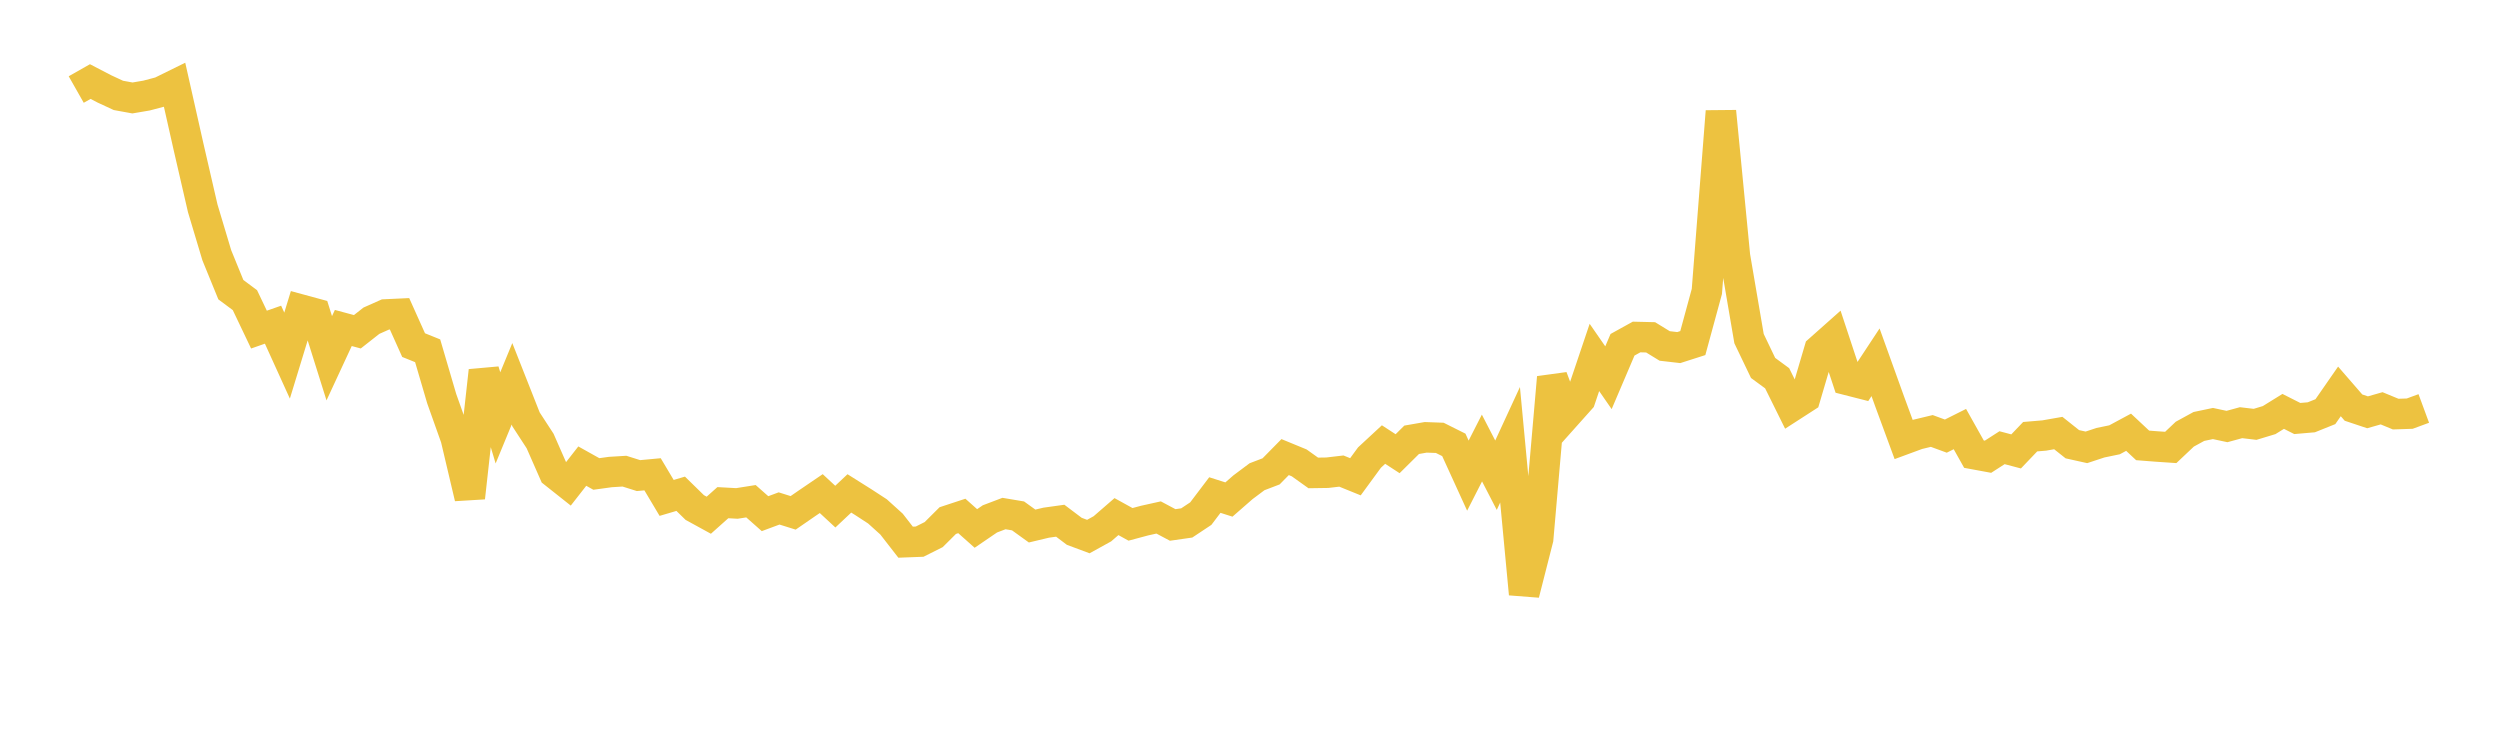 <svg width="164" height="48" xmlns="http://www.w3.org/2000/svg" xmlns:xlink="http://www.w3.org/1999/xlink"><path fill="none" stroke="rgb(237,194,64)" stroke-width="2" d="M5,5.873L5.922,5.35L6.844,5.83L7.766,6.258L8.689,6.426L9.611,6.269L10.533,6.026L11.455,5.572L12.377,9.667L13.299,13.665L14.222,16.745L15.144,19.003L16.066,19.689L16.988,21.622L17.91,21.299L18.832,23.328L19.754,20.314L20.677,20.565L21.599,23.502L22.521,21.516L23.443,21.764L24.365,21.039L25.287,20.628L26.21,20.585L27.132,22.639L28.054,23.011L28.976,26.152L29.898,28.743L30.82,32.649L31.743,24.323L32.665,27.413L33.587,25.178L34.509,27.514L35.431,28.93L36.353,31.027L37.275,31.758L38.198,30.577L39.12,31.092L40.042,30.965L40.964,30.908L41.886,31.199L42.808,31.113L43.731,32.663L44.653,32.391L45.575,33.293L46.497,33.798L47.419,32.975L48.341,33.026L49.263,32.88L50.186,33.696L51.108,33.354L52.03,33.643L52.952,33.007L53.874,32.38L54.796,33.235L55.719,32.367L56.641,32.947L57.563,33.548L58.485,34.381L59.407,35.567L60.329,35.532L61.251,35.069L62.174,34.15L63.096,33.846L64.018,34.667L64.94,34.038L65.862,33.688L66.784,33.843L67.707,34.508L68.629,34.288L69.551,34.159L70.473,34.854L71.395,35.198L72.317,34.689L73.24,33.889L74.162,34.398L75.084,34.151L76.006,33.946L76.928,34.437L77.85,34.305L78.772,33.693L79.695,32.475L80.617,32.769L81.539,31.964L82.461,31.274L83.383,30.922L84.305,29.985L85.228,30.365L86.15,31.024L87.072,31.01L87.994,30.902L88.916,31.276L89.838,30.016L90.76,29.162L91.683,29.763L92.605,28.85L93.527,28.689L94.449,28.723L95.371,29.184L96.293,31.202L97.216,29.39L98.138,31.174L99.06,29.177L99.982,38.963L100.904,35.347L101.826,24.759L102.749,27.216L103.671,26.184L104.593,23.448L105.515,24.779L106.437,22.617L107.359,22.107L108.281,22.129L109.204,22.695L110.126,22.801L111.048,22.506L111.97,19.119L112.892,7.308L113.814,16.807L114.737,22.213L115.659,24.137L116.581,24.814L117.503,26.676L118.425,26.081L119.347,22.956L120.269,22.137L121.192,24.93L122.114,25.165L123.036,23.766L123.958,26.329L124.88,28.833L125.802,28.493L126.725,28.271L127.647,28.609L128.569,28.147L129.491,29.792L130.413,29.962L131.335,29.369L132.257,29.613L133.18,28.647L134.102,28.569L135.024,28.408L135.946,29.141L136.868,29.346L137.79,29.042L138.713,28.851L139.635,28.355L140.557,29.218L141.479,29.29L142.401,29.352L143.323,28.481L144.246,27.976L145.168,27.783L146.09,27.98L147.012,27.728L147.934,27.837L148.856,27.558L149.778,26.987L150.701,27.454L151.623,27.375L152.545,27.005L153.467,25.676L154.389,26.739L155.311,27.047L156.234,26.784L157.156,27.165L158.078,27.135L159,26.795"></path></svg>